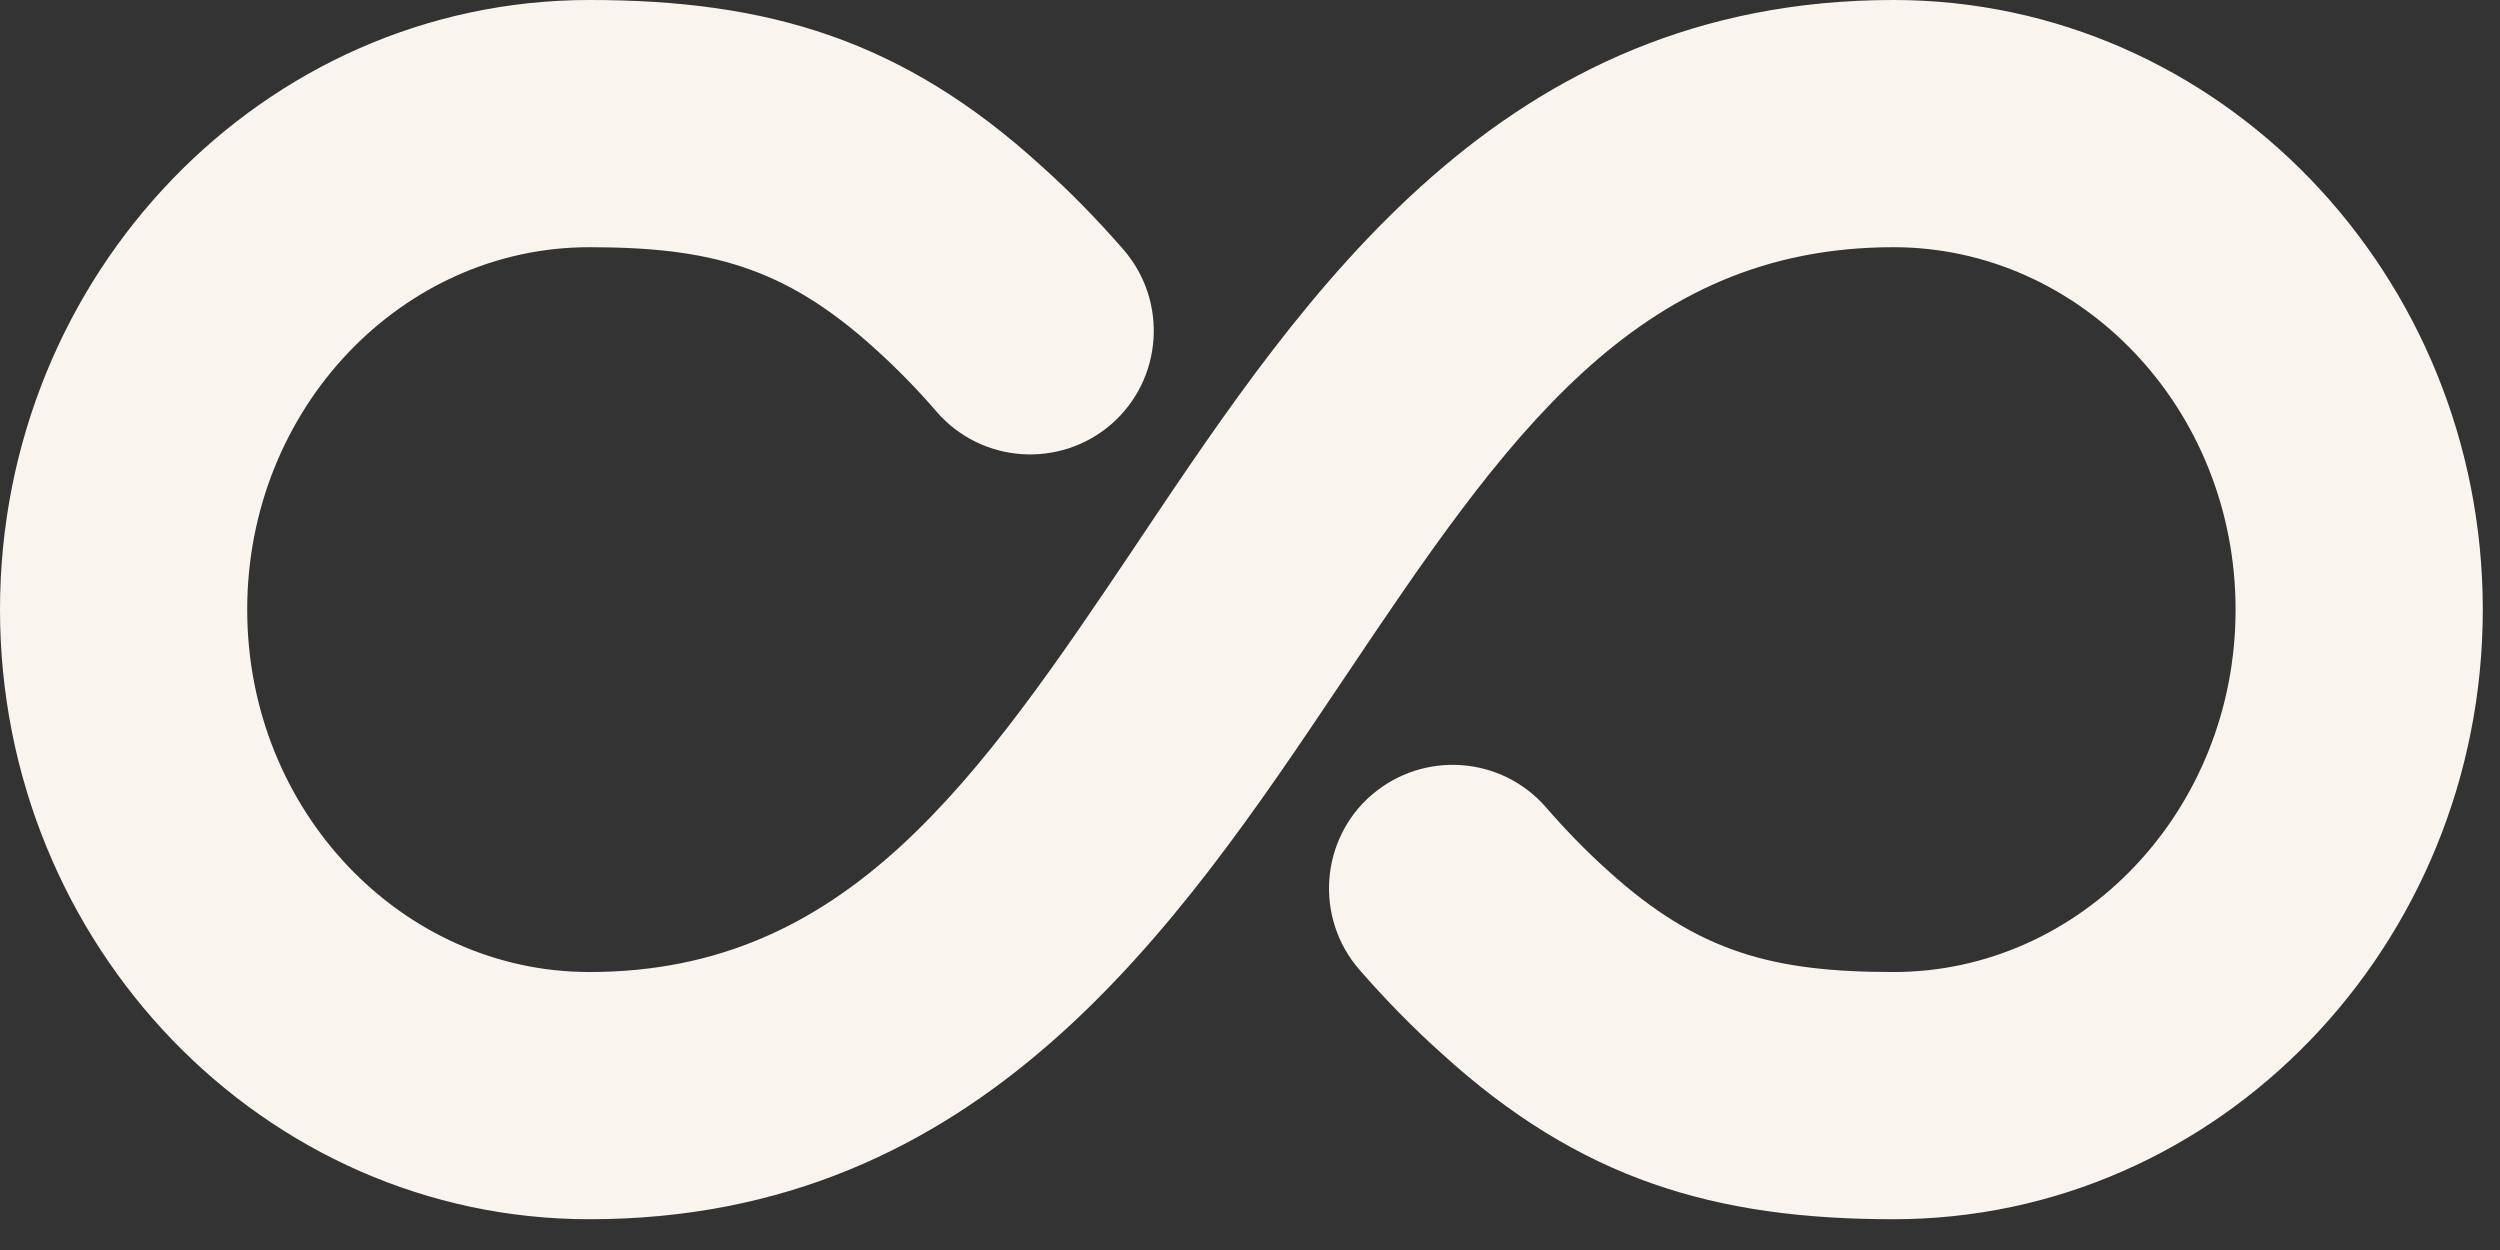 <svg width="26" height="13" viewBox="0 0 26 13" fill="none" xmlns="http://www.w3.org/2000/svg">
<rect x="0" y="0" width="26" height="13" fill="#333333" stroke="none"/>
<path fill-rule="evenodd" clip-rule="evenodd" d="M6.13 0C7.986 0 9.388 0.412 10.83 1.726C11.127 1.991 11.416 2.288 11.686 2.598C12.15 3.136 12.092 3.949 11.555 4.414C11.018 4.876 10.206 4.819 9.741 4.282C9.543 4.052 9.328 3.832 9.107 3.633L9.106 3.632C8.622 3.192 8.187 2.931 7.728 2.778C7.265 2.623 6.761 2.571 6.128 2.571C4.18 2.571 2.571 4.248 2.571 6.34C2.571 8.432 4.181 10.109 6.13 10.109C8.81 10.109 10.165 8.126 11.844 5.624L11.869 5.586C13.579 3.036 15.615 0 19.692 0C23.08 0 25.821 2.852 25.821 6.34C25.821 9.827 23.08 12.68 19.692 12.68C17.835 12.68 16.433 12.268 14.991 10.954C14.695 10.689 14.405 10.392 14.135 10.082C13.671 9.544 13.729 8.731 14.266 8.266L14.267 8.266C14.804 7.805 15.614 7.861 16.08 8.398C16.278 8.627 16.493 8.848 16.714 9.047L16.715 9.048C17.199 9.488 17.634 9.749 18.093 9.902C18.556 10.057 19.06 10.109 19.694 10.109C21.641 10.109 23.25 8.432 23.25 6.34C23.25 4.248 21.64 2.571 19.692 2.571C17.011 2.571 15.656 4.554 13.978 7.056L13.953 7.093C12.242 9.644 10.206 12.68 6.13 12.68C2.741 12.68 0 9.827 0 6.34C0 2.852 2.741 0 6.13 0Z" fill="#F9F4EE"/>
</svg>
